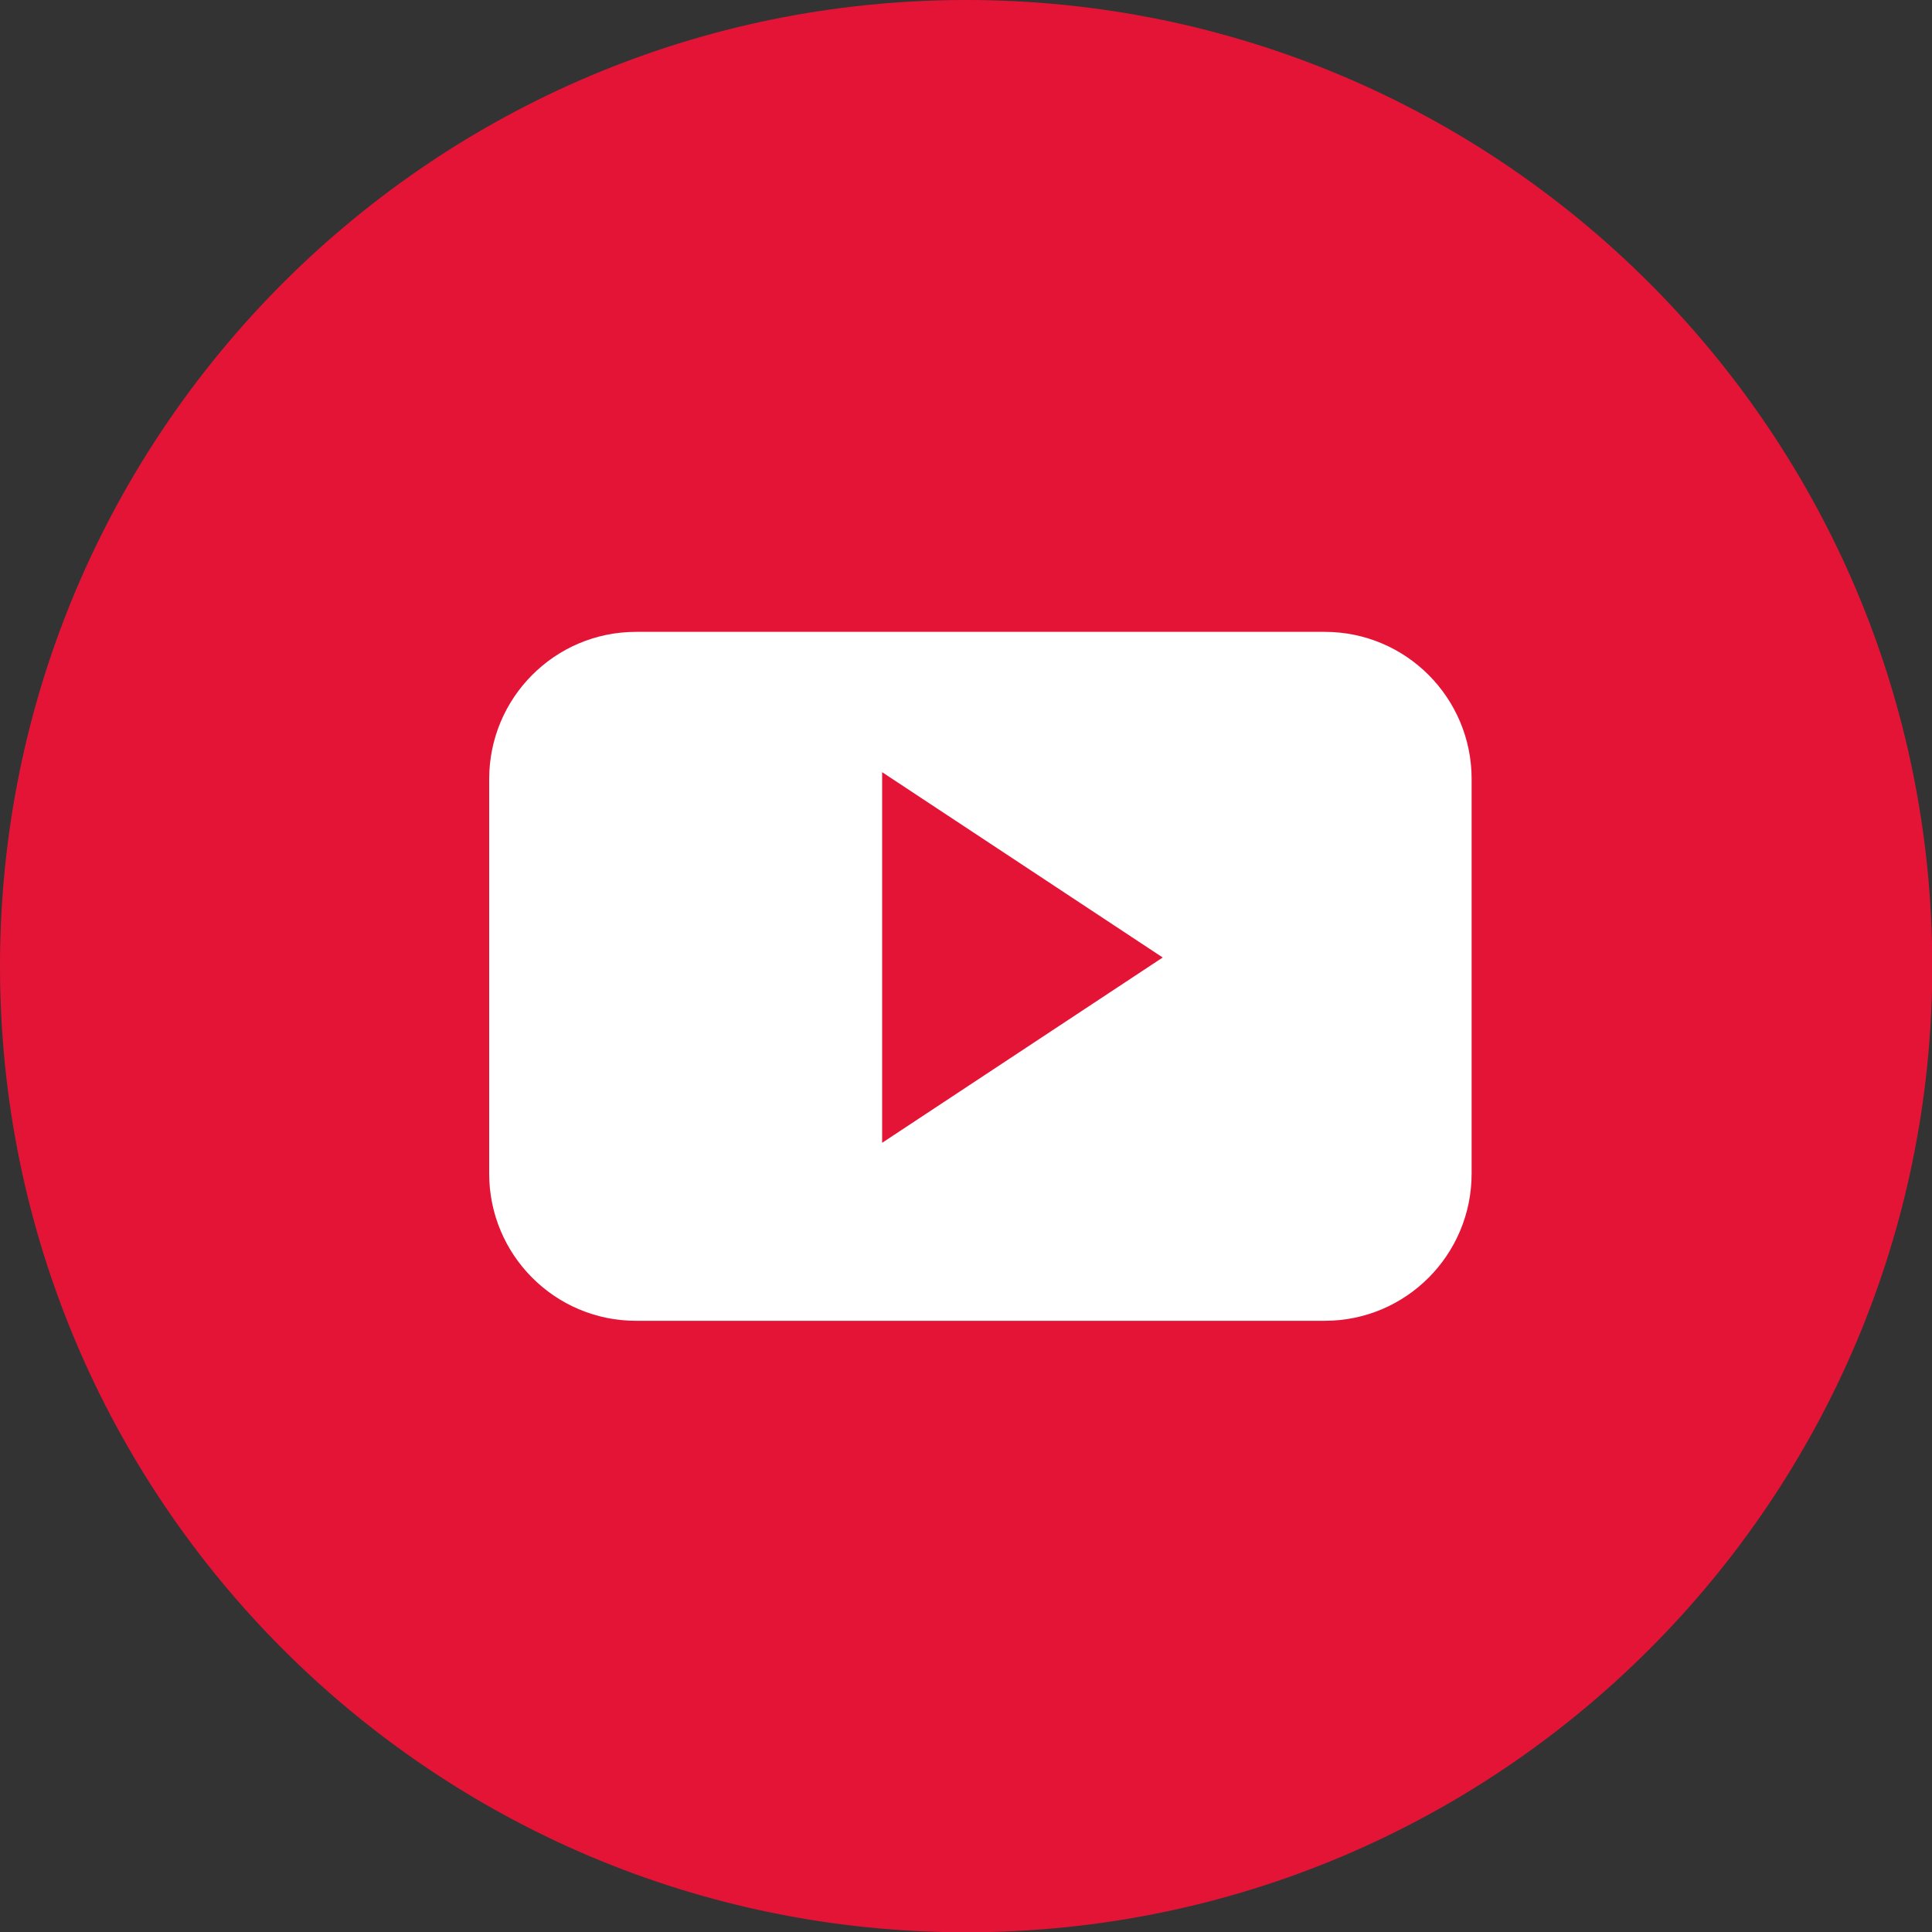 <svg width="462" height="462" viewBox="0 0 462 462" fill="none" xmlns="http://www.w3.org/2000/svg">
<rect x="0" y="0" width="462" height="462" fill="#333333" stroke="none"/>
<g clip-path="url(#clip0)">
<path d="M231.034 462.067C358.63 462.067 462.067 358.63 462.067 231.034C462.067 103.437 358.63 0 231.034 0C103.437 0 0 103.437 0 231.034C0 358.63 103.437 462.067 231.034 462.067Z" fill="#E41437"/>
<path d="M351.912 186.288C351.912 166.852 336.194 151.098 316.803 151.098H152.082C132.694 151.098 116.979 166.856 116.979 186.288V280.653C116.979 300.09 132.697 315.843 152.082 315.843H316.8C336.195 315.843 351.909 300.086 351.909 280.653V186.288H351.912ZM210.945 273.279V184.649L278.039 228.966L210.945 273.279Z" fill="white"/>
</g>
<defs>
<clipPath id="clip0">
<rect width="462" height="462" fill="white"/>
</clipPath>
</defs>
</svg>
